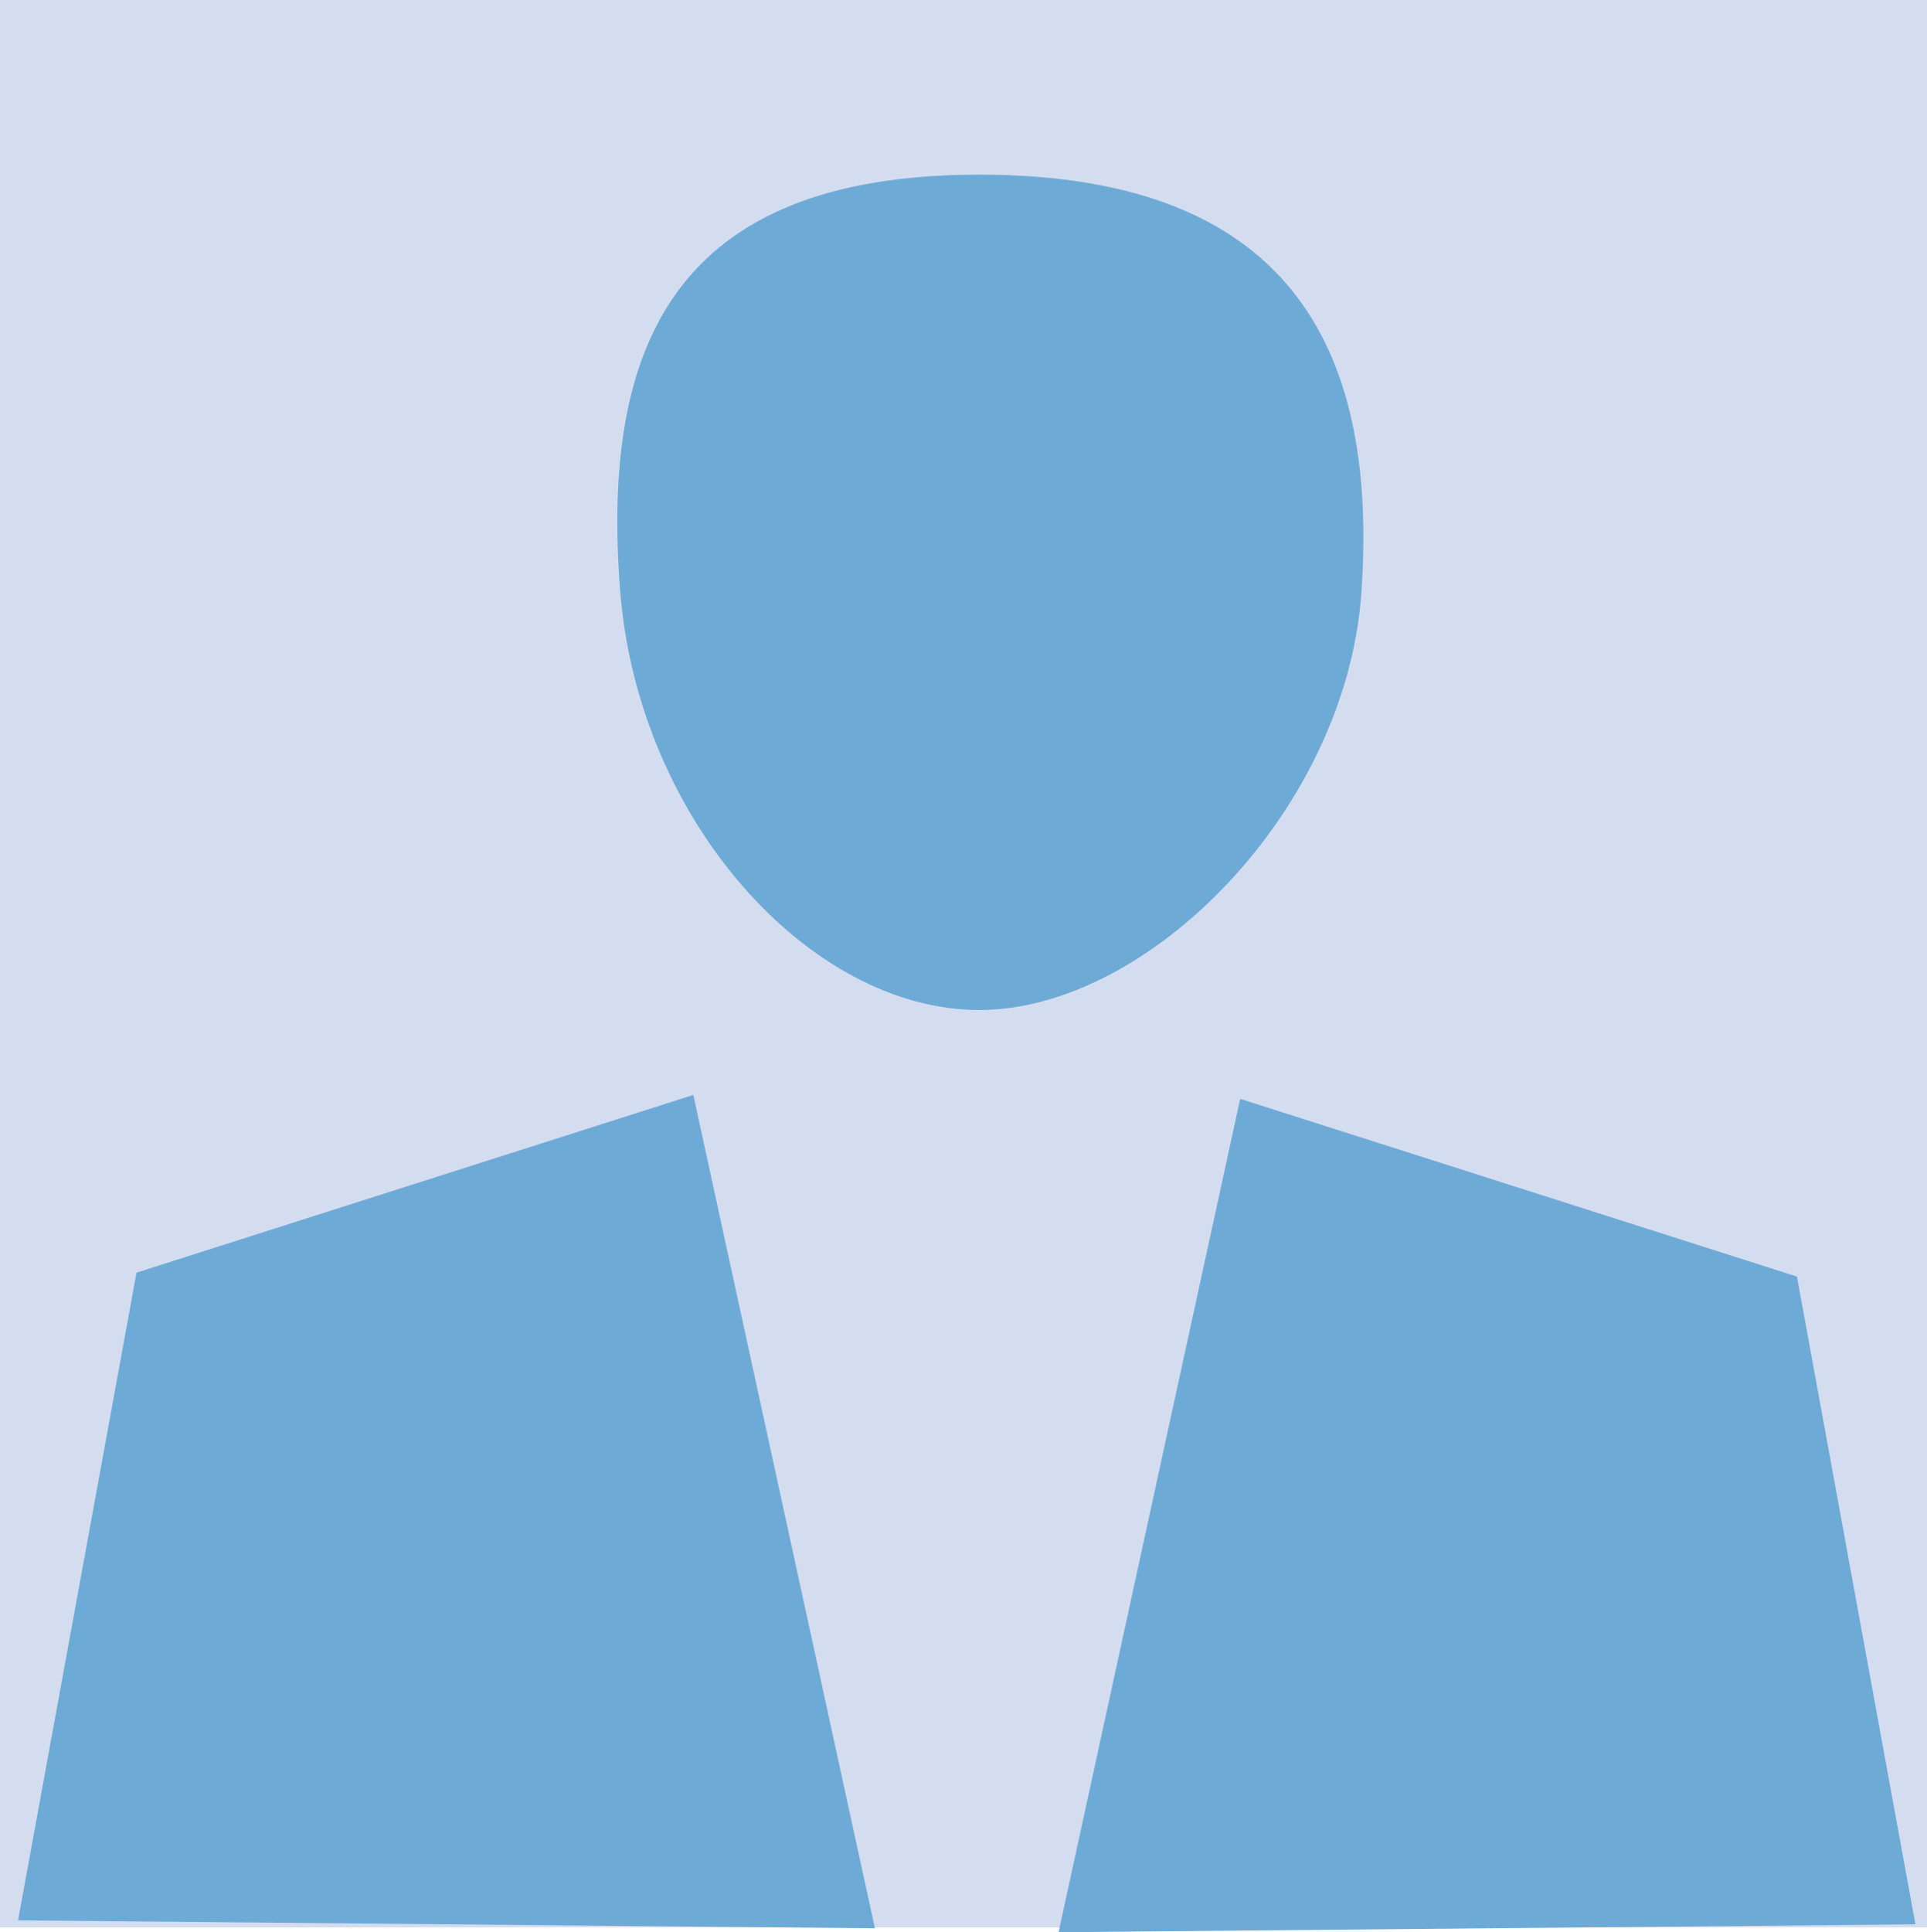 <?xml version="1.0" encoding="UTF-8"?><svg id="b" xmlns="http://www.w3.org/2000/svg" viewBox="0 0 324.56 325.38"><defs><style>.d{fill:#d4ddf0;}.e{fill:#6eaad6;}</style></defs><g id="c"><rect class="d" width="324.56" height="324.56"/><path class="e" d="m229.3,99.75c-2.51,36.56-35.76,70.33-64.35,70.33s-57.53-32-60.51-70.73c-3.14-40.78,8.78-69.94,60.51-69.94,54.31,0,67.01,31.58,64.35,70.33Z"/><polygon class="e" points="116.77 184.38 22.99 214.31 3.04 323.38 147.36 324.71 116.77 184.38"/><polygon class="e" points="208.88 185.04 302.66 214.97 322.61 324.05 178.29 325.38 208.88 185.04"/></g></svg>